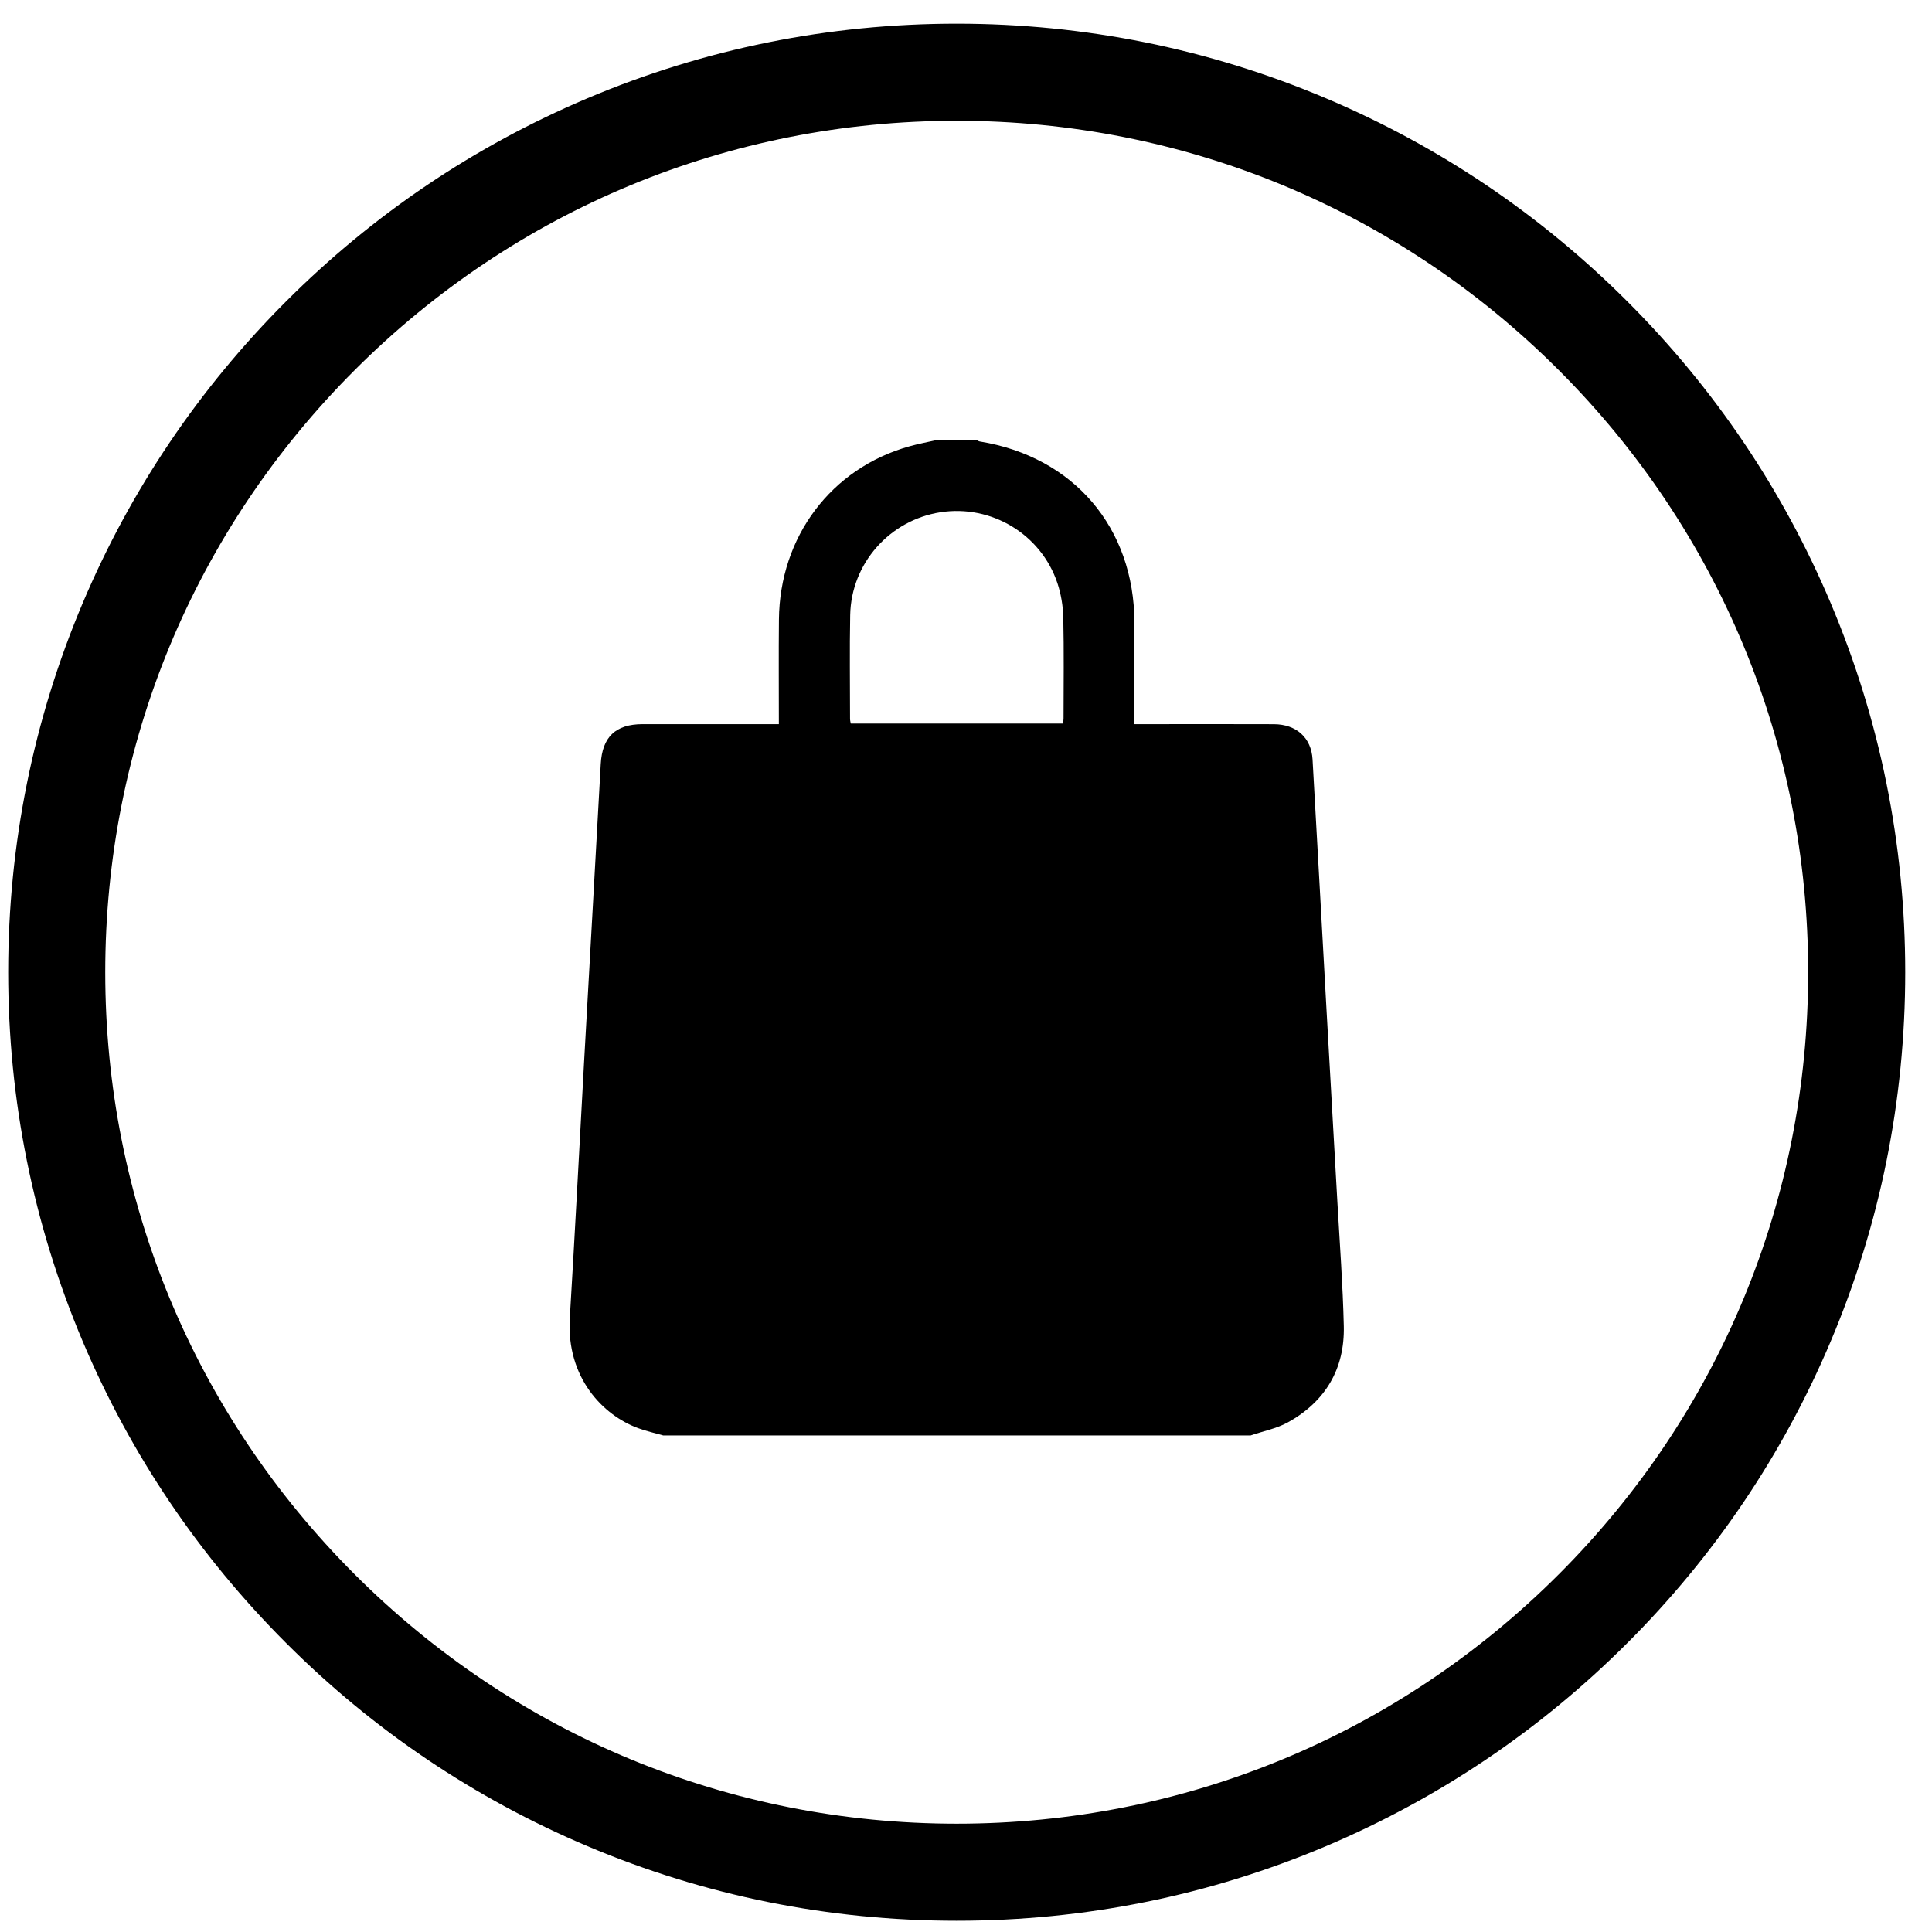 <svg width="51" height="51" viewBox="0 0 51 51" fill="none" xmlns="http://www.w3.org/2000/svg">
<path d="M35.305 31.752C35.211 30.061 35.113 28.371 35.018 26.68C34.894 24.469 34.775 22.257 34.648 20.046C34.616 19.476 34.221 19.119 33.628 19.117C32.507 19.112 31.386 19.116 30.265 19.116H29.946V18.825C29.946 18.03 29.947 17.235 29.946 16.439C29.941 13.928 28.342 12.056 25.863 11.654C25.832 11.649 25.803 11.627 25.774 11.612H24.747C24.499 11.668 24.248 11.714 24.003 11.783C21.944 12.36 20.582 14.166 20.562 16.354C20.553 17.26 20.56 18.166 20.56 19.116H20.275C19.171 19.116 18.067 19.114 16.963 19.116C16.245 19.116 15.897 19.459 15.858 20.17C15.714 22.792 15.565 25.413 15.418 28.035C15.293 30.289 15.178 32.544 15.041 34.798C14.947 36.367 15.921 37.363 16.846 37.7C17.061 37.779 17.286 37.829 17.507 37.892H33.014C33.343 37.779 33.697 37.712 33.997 37.547C34.985 36.999 35.5 36.138 35.473 35.006C35.448 33.92 35.366 32.836 35.305 31.752ZM28.075 18.962C28.075 19.003 28.068 19.044 28.062 19.1H22.458C22.451 19.058 22.439 19.018 22.439 18.978C22.439 18.064 22.425 17.149 22.443 16.234C22.47 14.872 23.483 13.731 24.826 13.522C26.167 13.314 27.48 14.099 27.913 15.393C28.008 15.68 28.061 15.994 28.068 16.296C28.088 17.184 28.076 18.074 28.075 18.962Z" fill="black"/>
<path d="M25.255 50.703C21.875 50.703 18.596 50.041 15.508 48.735C12.526 47.473 9.848 45.669 7.55 43.369C5.251 41.07 3.446 38.393 2.184 35.411C0.879 32.323 0.216 29.044 0.216 25.664C0.216 22.284 0.879 19.005 2.184 15.917C3.446 12.935 5.251 10.258 7.55 7.958C9.849 5.659 12.526 3.854 15.508 2.593C18.596 1.288 21.875 0.625 25.255 0.625C28.634 0.625 31.914 1.288 35.002 2.594C37.983 3.855 40.661 5.66 42.96 7.959C45.259 10.258 47.064 12.935 48.325 15.918C49.631 19.006 50.293 22.285 50.293 25.665C50.293 29.045 49.631 32.323 48.325 35.411C47.064 38.393 45.259 41.071 42.96 43.369C40.66 45.669 37.983 47.473 35.002 48.735C31.914 50.041 28.635 50.703 25.255 50.703ZM25.255 3.188C19.251 3.188 13.607 5.526 9.362 9.771C5.117 14.016 2.778 19.661 2.778 25.665C2.778 31.668 5.116 37.312 9.362 41.558C13.607 45.803 19.251 48.141 25.255 48.141C31.258 48.141 36.902 45.803 41.148 41.558C45.393 37.313 47.731 31.668 47.731 25.665C47.731 19.661 45.393 14.017 41.148 9.771C36.902 5.526 31.258 3.188 25.255 3.188Z" fill="black"/>
</svg>
